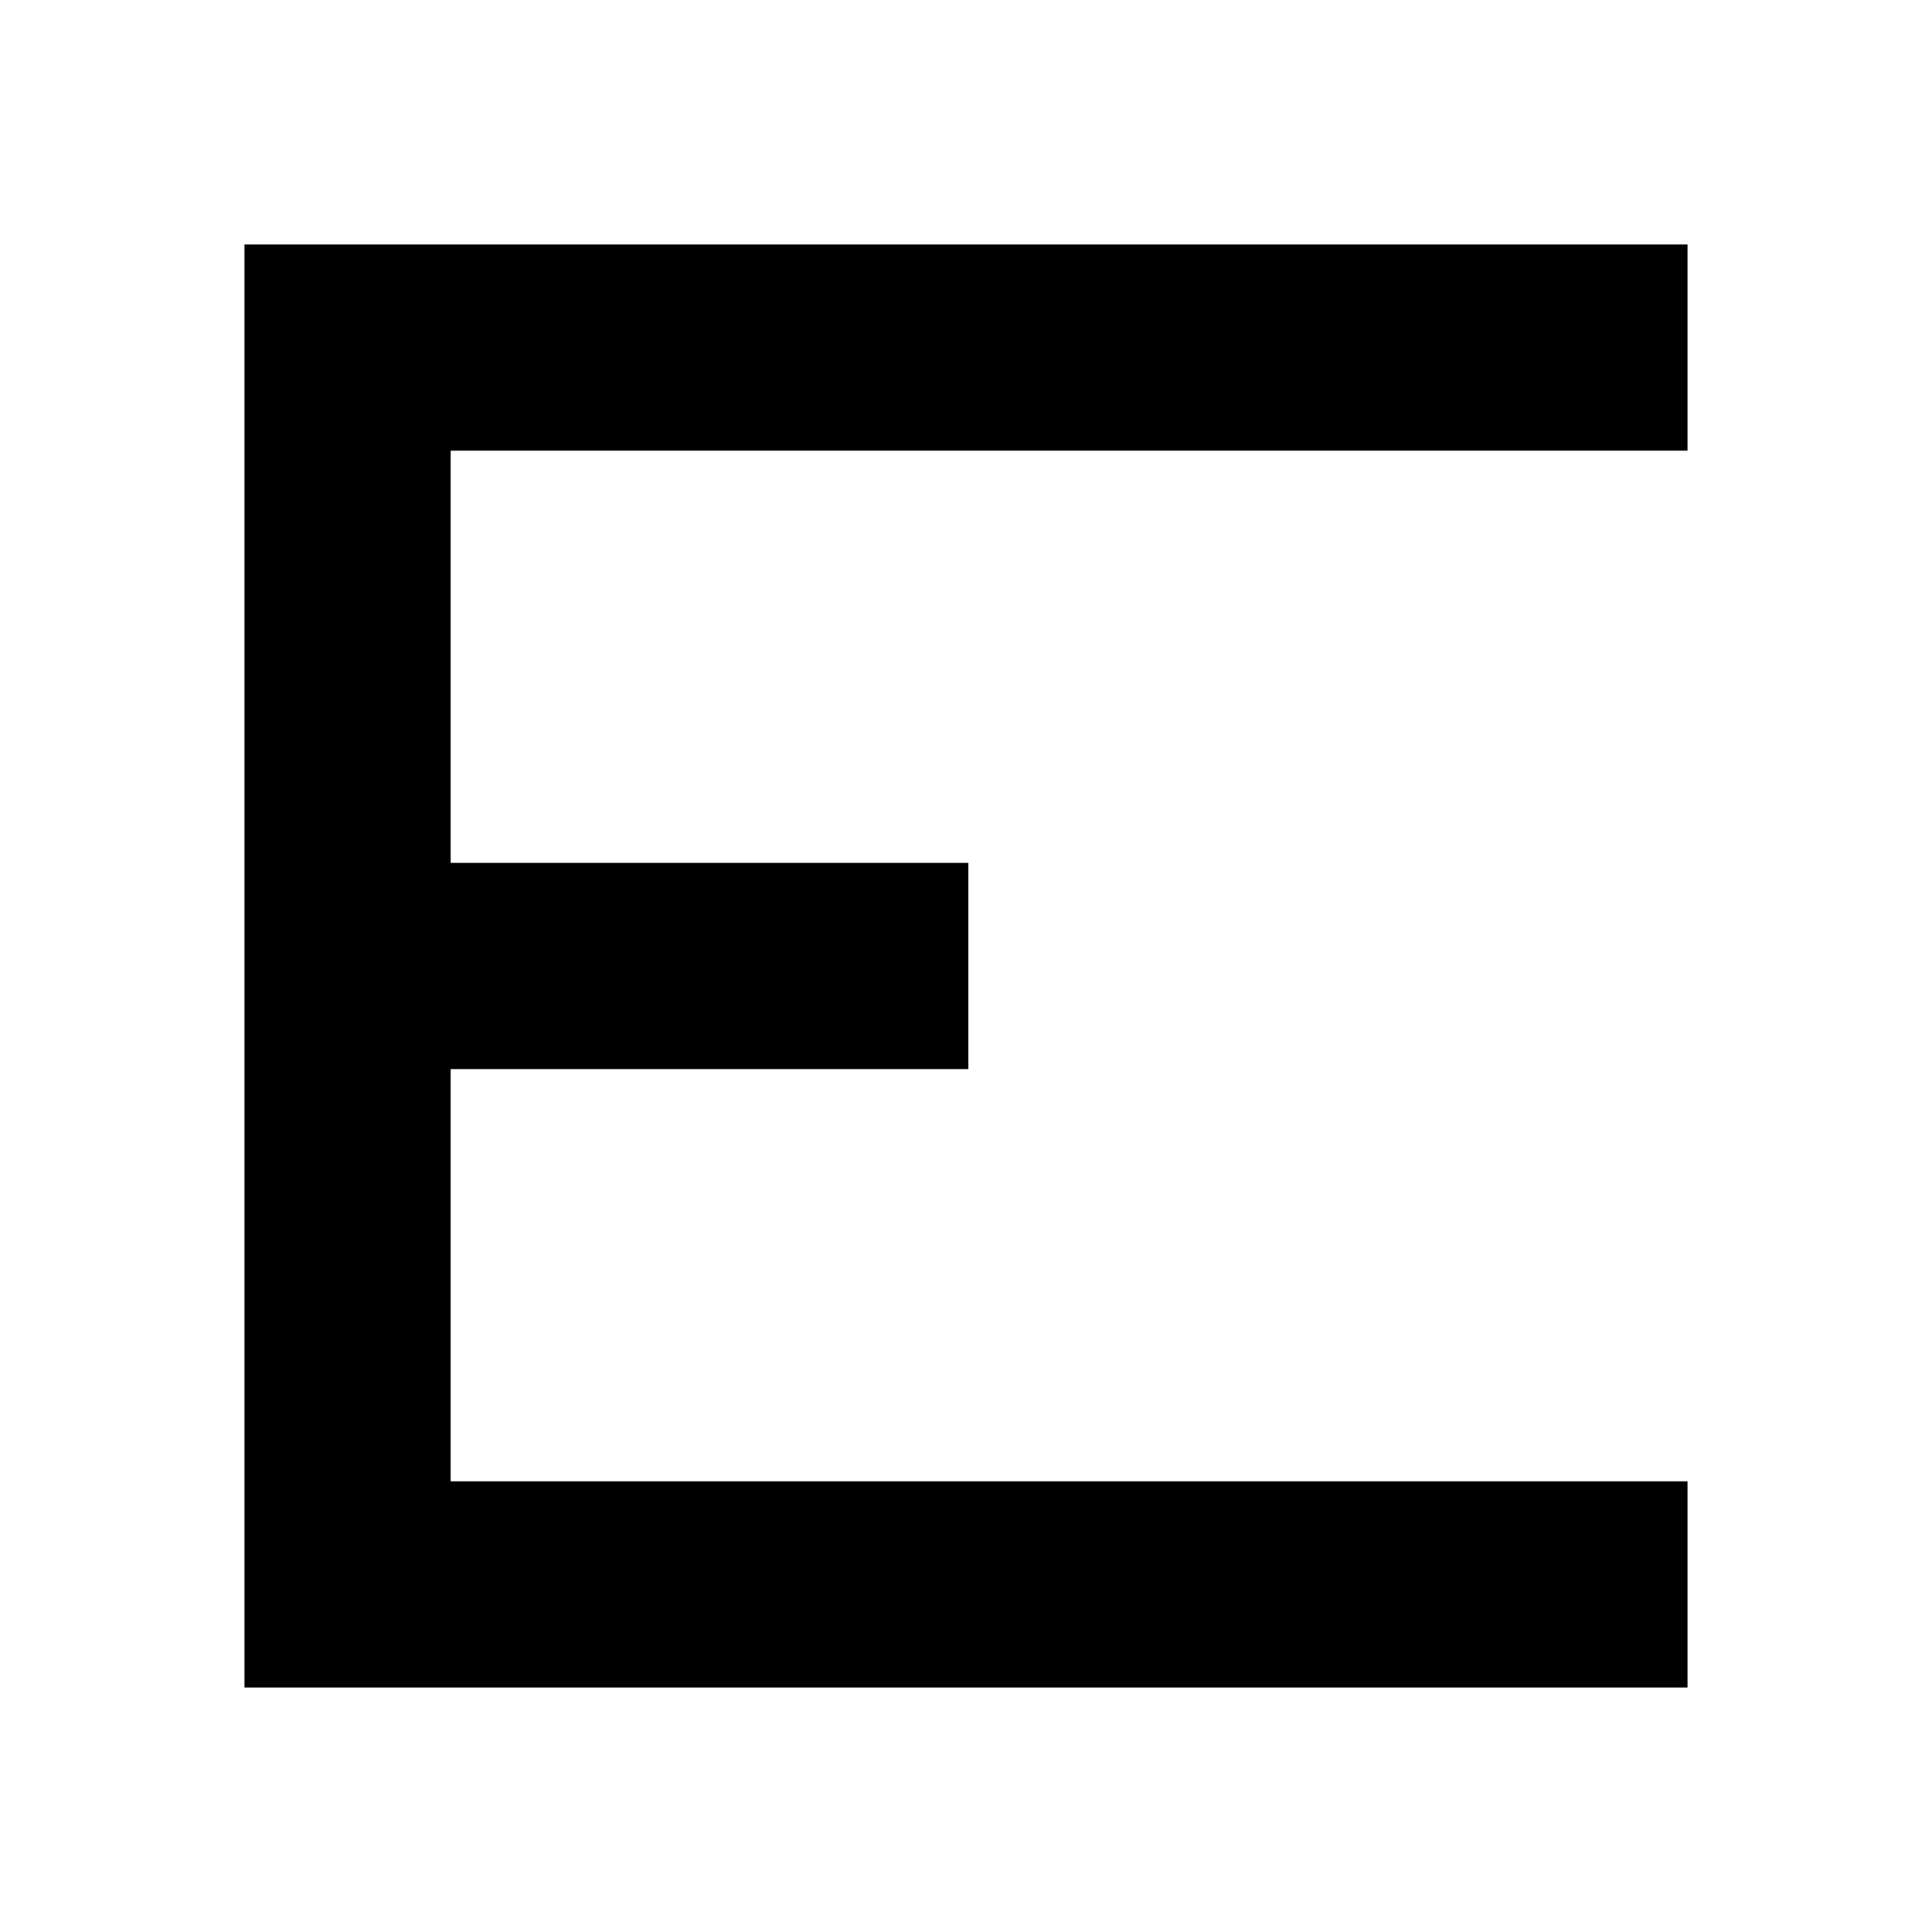 <?xml version="1.0" standalone="no"?>
<!DOCTYPE svg PUBLIC "-//W3C//DTD SVG 20010904//EN"
 "http://www.w3.org/TR/2001/REC-SVG-20010904/DTD/svg10.dtd">
<svg version="1.0" xmlns="http://www.w3.org/2000/svg"
 width="403pt" height="403pt" viewBox="0 0 403 403"
 preserveAspectRatio="xMidYMid meet">
<g transform="translate(0,403) scale(0.1,-0.1)"
fill="#000000" stroke="none">
<path d="M510 2015 l0 -1505 1505 0 1505 0 0 215 0 215 -1290 0 -1290 0 0 430
0 430 540 0 540 0 0 215 0 215 -540 0 -540 0 0 430 0 430 1290 0 1290 0 0 215
0 215 -1505 0 -1505 0 0 -1505z"/>
</g>
</svg>
